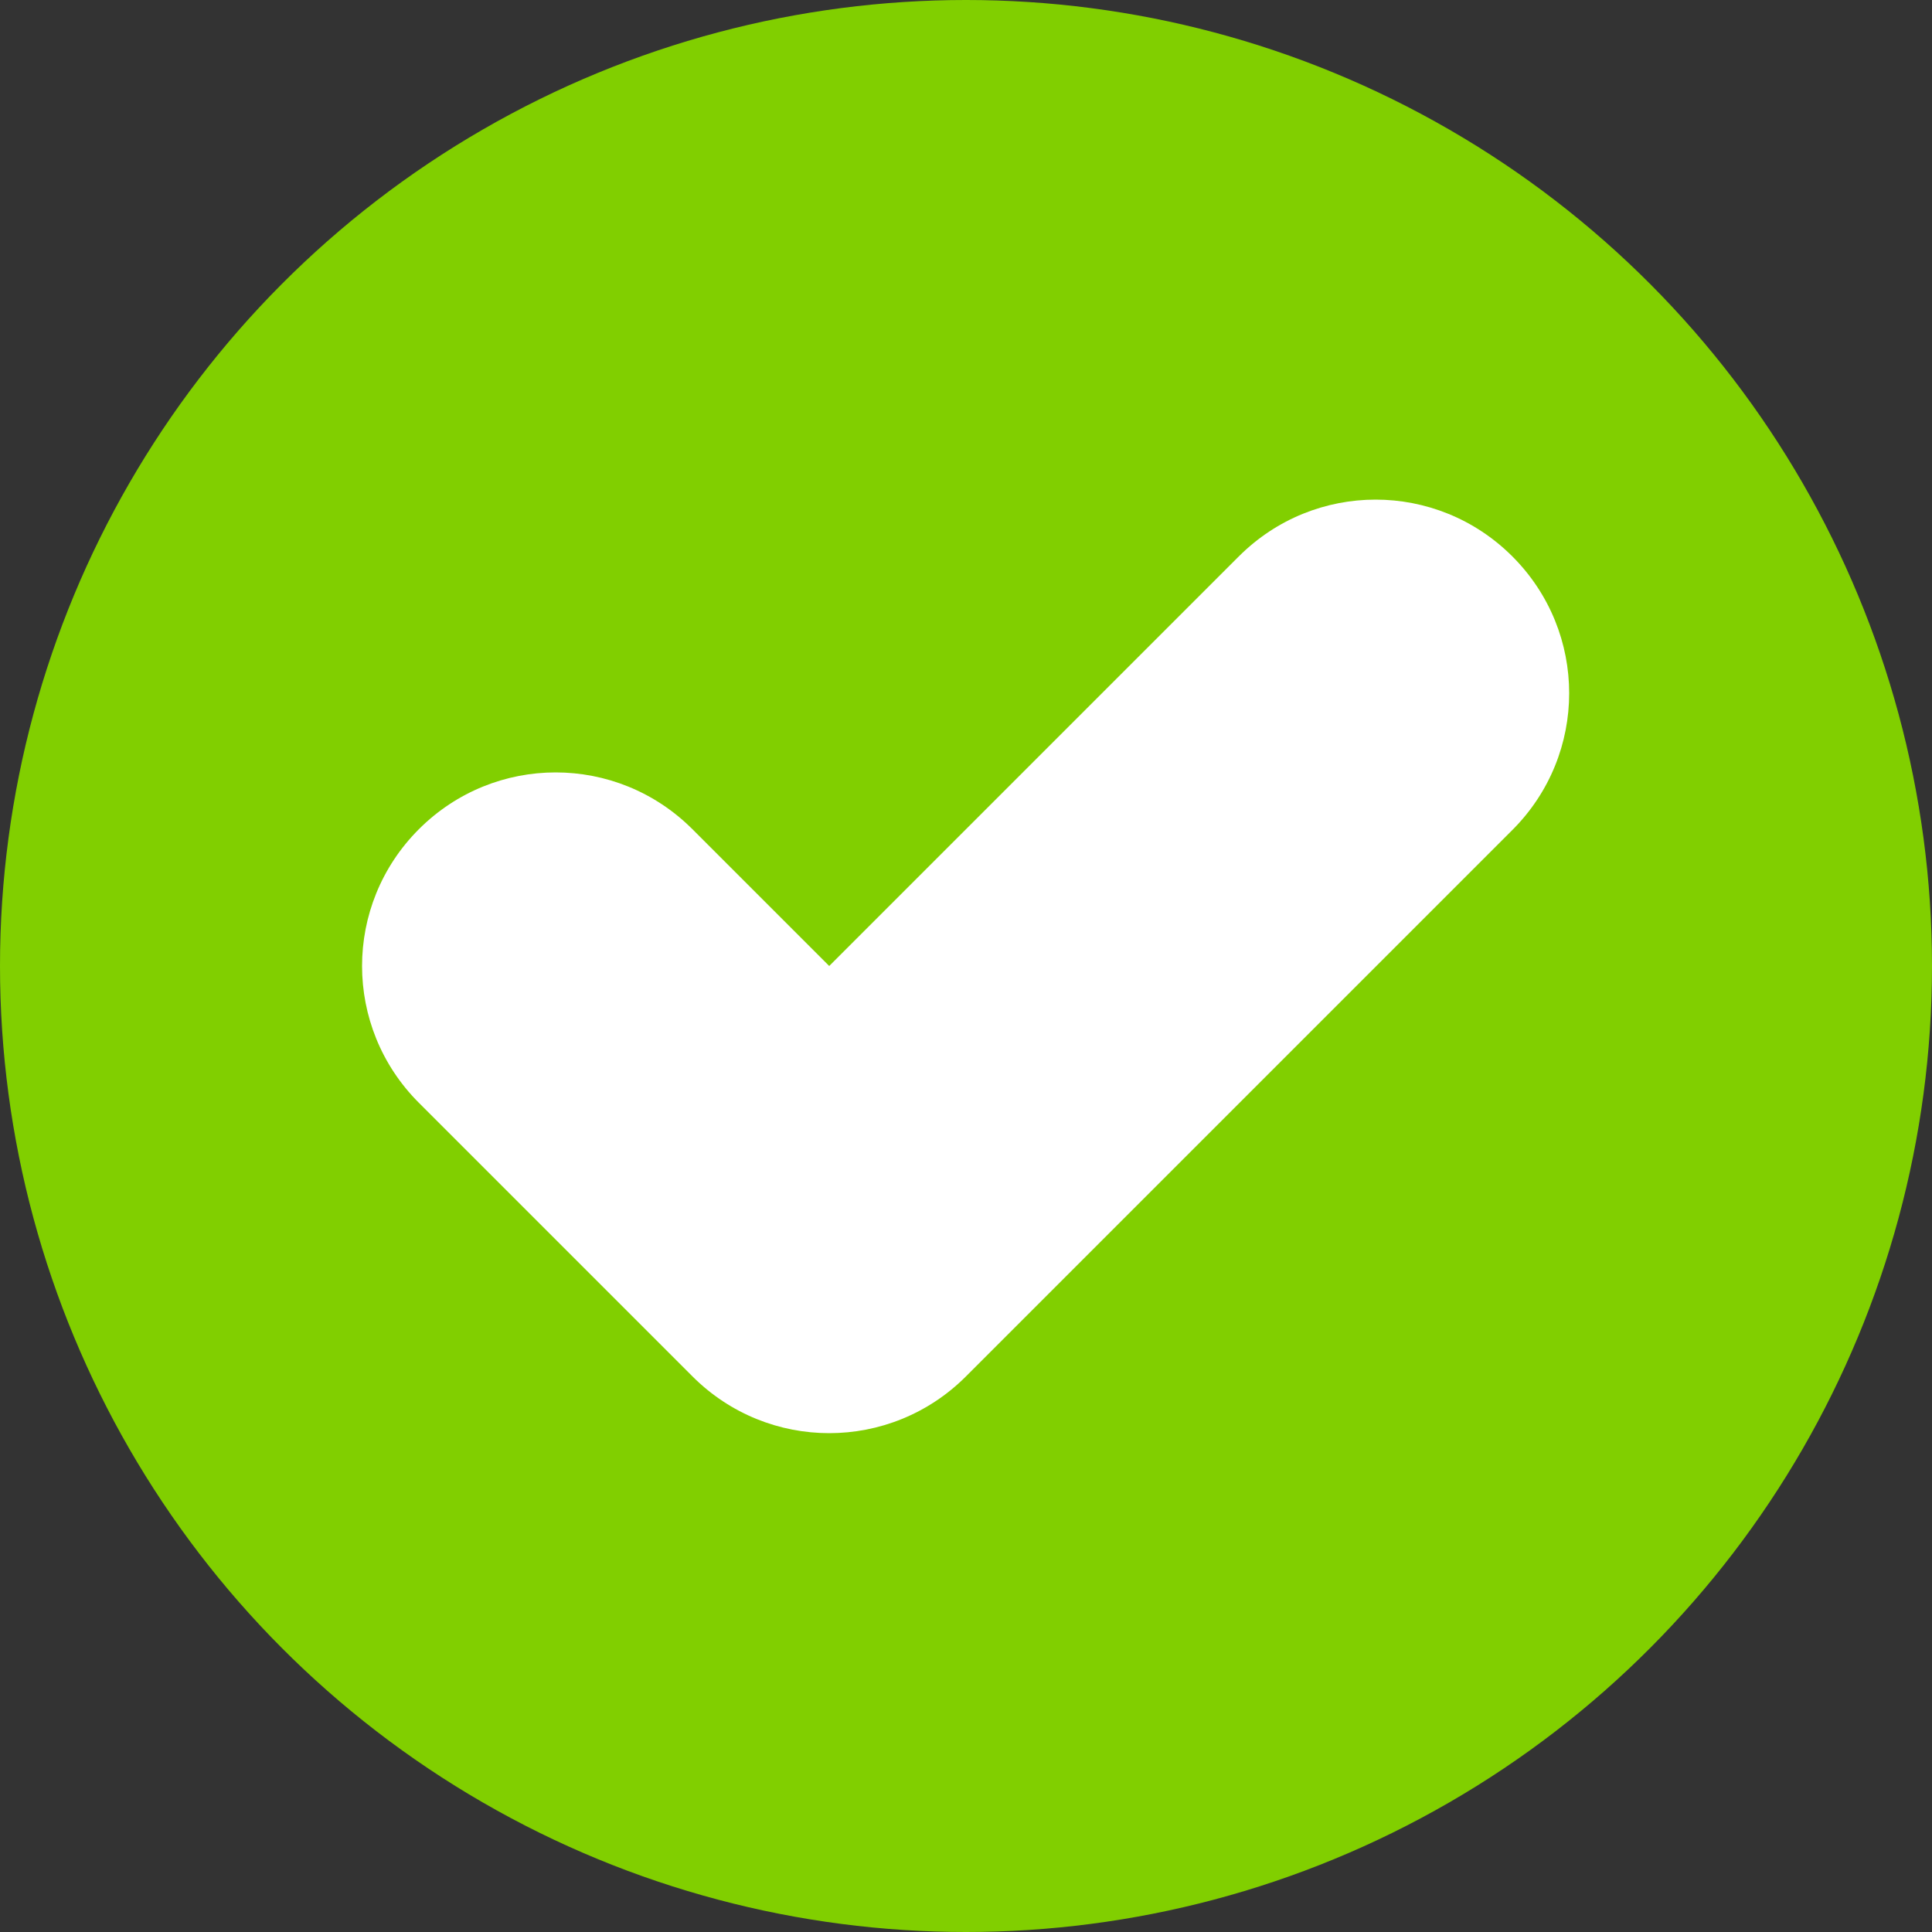 <?xml version="1.0" encoding="UTF-8"?>
<svg xmlns="http://www.w3.org/2000/svg" version="1.1" viewBox="0 0 250 250">
  <rect x="0" y="0" width="250" height="250" fill="#333333" stroke="none"/>
  <defs>
    <style>
      .cls-1 {
        fill: #fff;
      }

      .cls-2 {
        fill: #81cf00;
      }
    </style>
  </defs>
  <!-- Generator: Adobe Illustrator 28.7.9, SVG Export Plug-In . SVG Version: 1.2.0 Build 218)  -->
  <g>
    <g id="Capa_1">
      <g>
        <circle class="cls-2" cx="125" cy="125" r="125"/>
        <path class="cls-1" d="M195.7,72c-9.8-9.8-25.6-9.8-35.4,0l-53,53-17.7-17.7c-9.8-9.8-25.6-9.8-35.4,0-9.8,9.8-9.8,25.6,0,35.4l35.4,35.4c9.8,9.8,25.6,9.8,35.4,0l70.7-70.7c9.8-9.8,9.8-25.6,0-35.4Z"/>
      </g>
    </g>
  </g>
</svg>